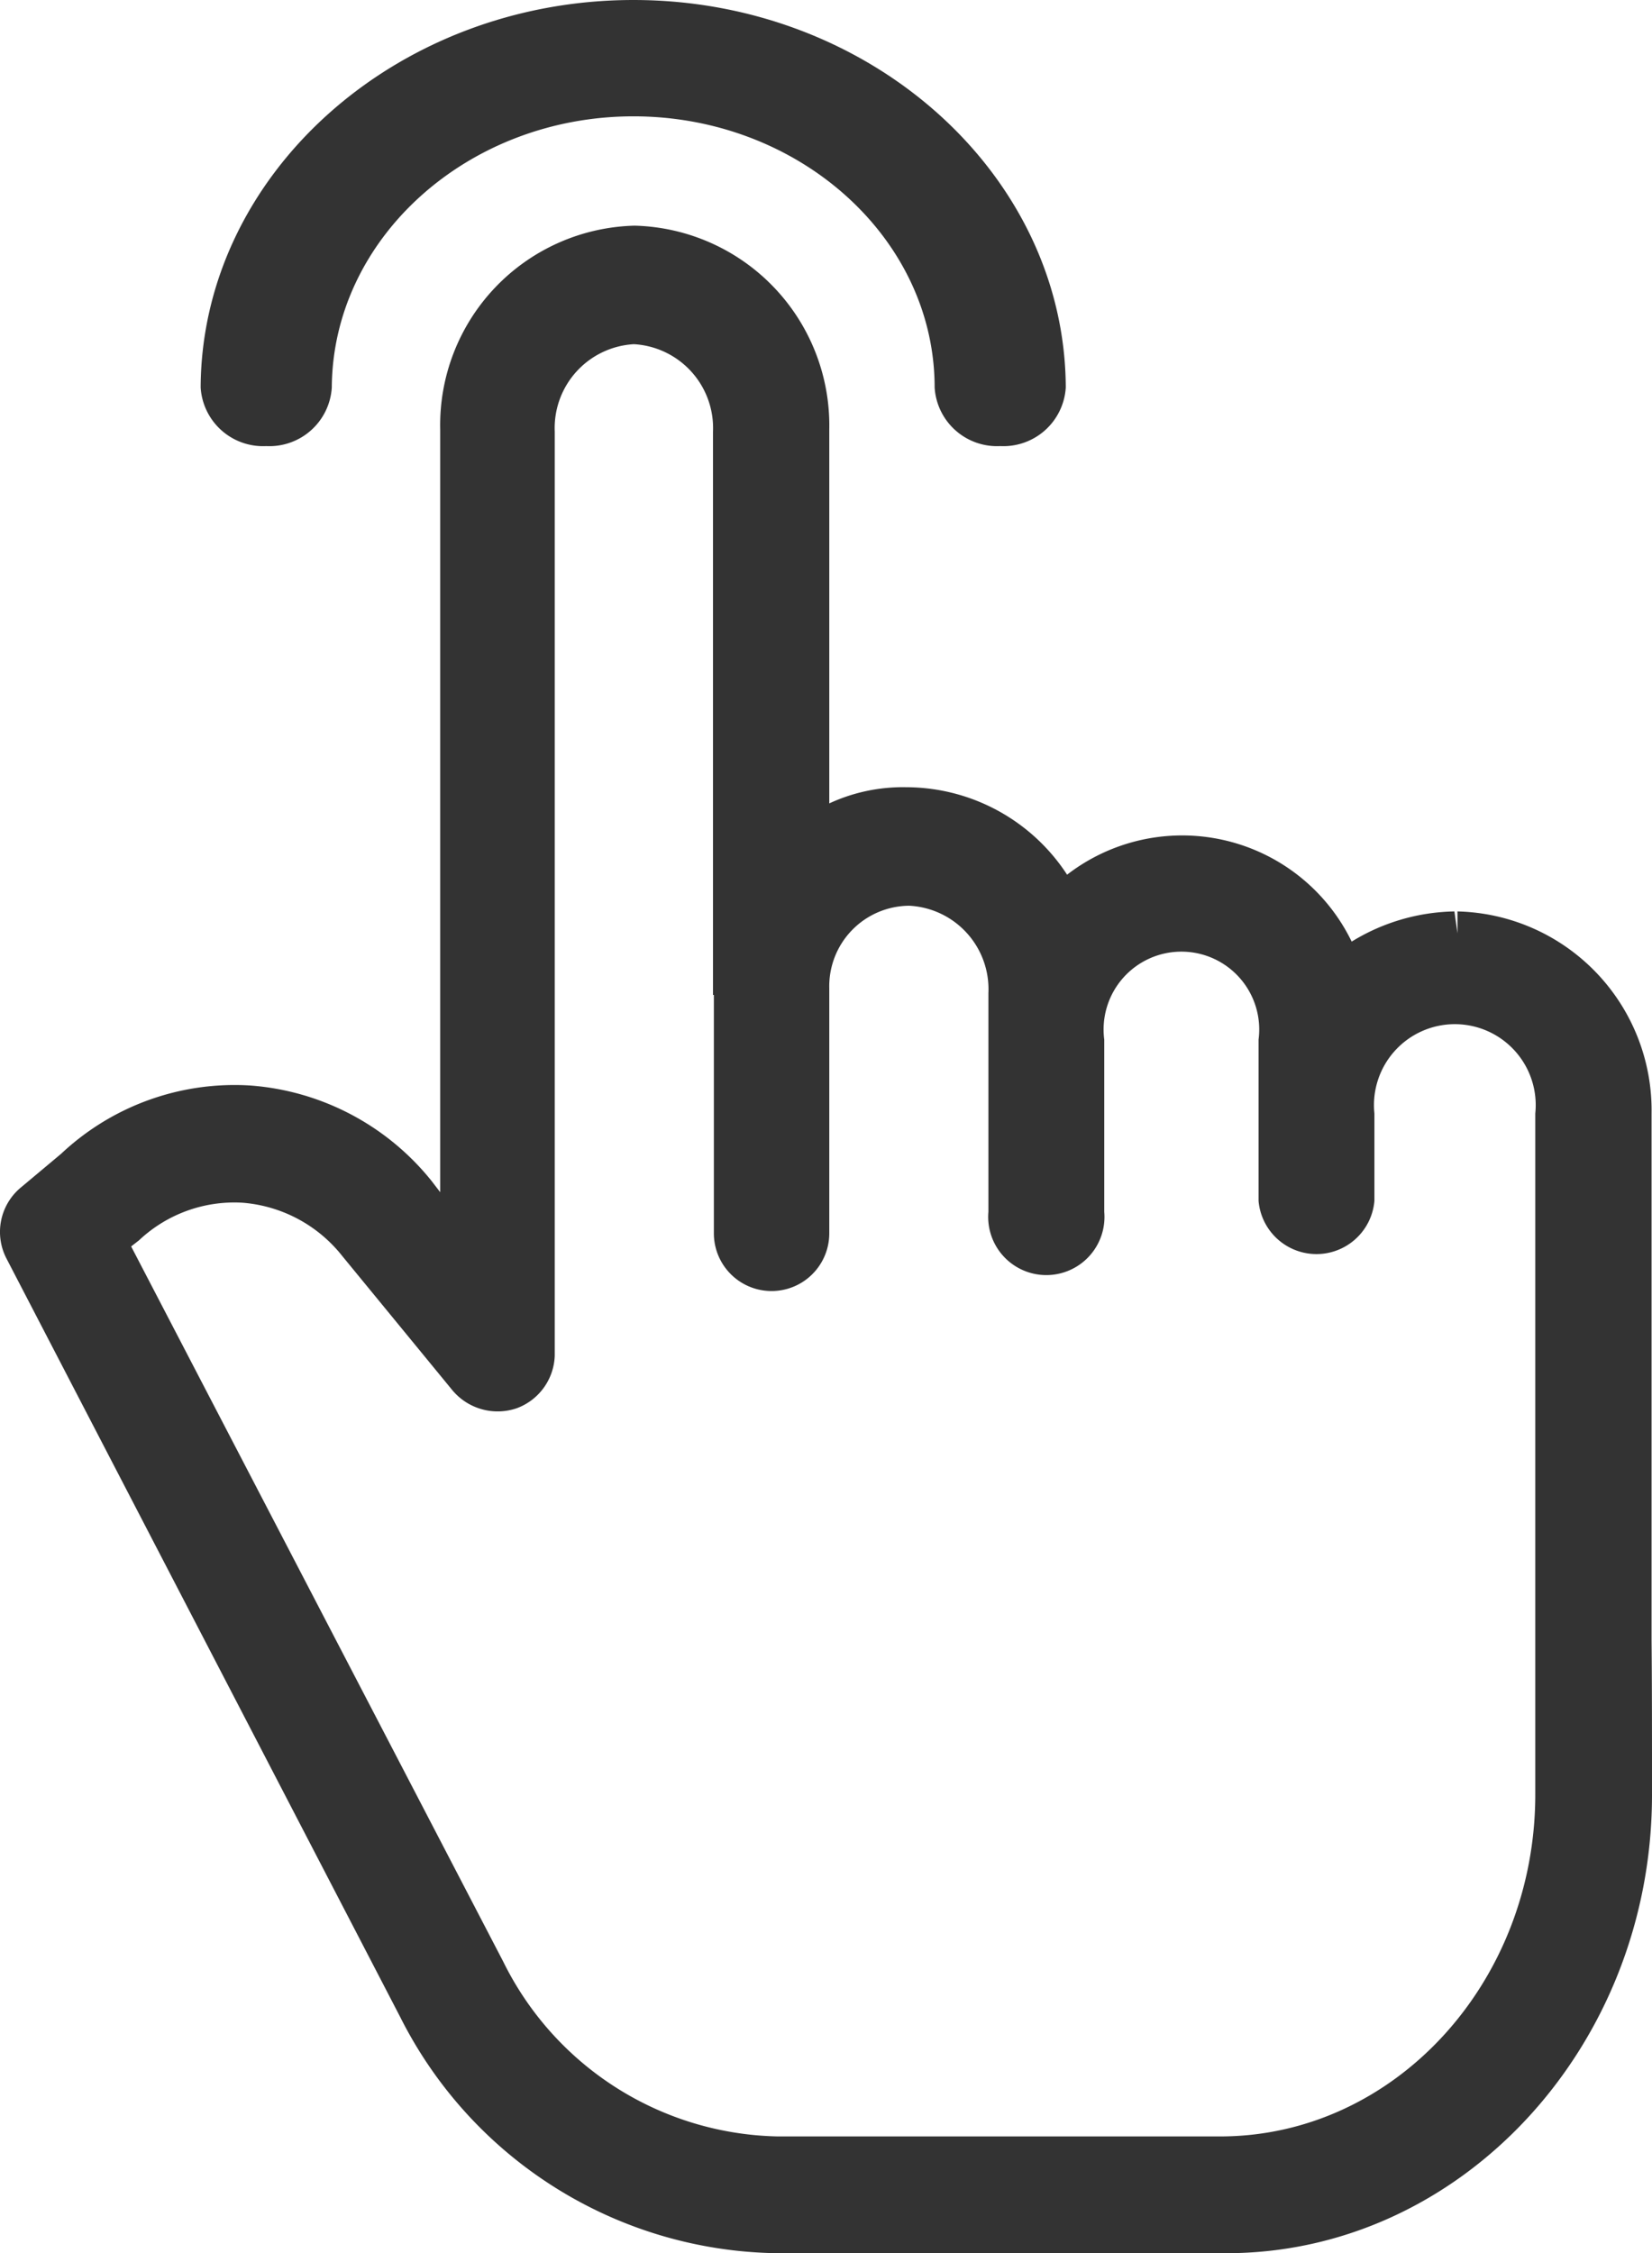 <svg xmlns="http://www.w3.org/2000/svg" viewBox="0 0 37.79 51.52">
<defs>
	<style>
		.cls-1 {
			fill: #333;
		}
	</style>
</defs>
<path class="cls-1" d="M37.78,37.5V35.28c0-3.79,0-5.3,0-9.24v-.57a4.55,4.55,0,0,0-4.44-4.63v.5l-.07-.5a4.63,4.63,0,0,0-2.35.69A4.31,4.31,0,0,0,24.41,20a4.4,4.4,0,0,0-3.68-2,4,4,0,0,0-1.76.37V9.82a4.57,4.57,0,0,0-4.45-4.66,4.56,4.56,0,0,0-4.45,4.66l0,17.44L9.87,27a5.87,5.87,0,0,0-4.15-2.18A5.79,5.79,0,0,0,1.4,26.38l-.92.77a1.32,1.32,0,0,0-.33,1.63l9,17.33a9.8,9.8,0,0,0,8.63,5.41H28.05c5.37,0,9.73-4.72,9.74-10.46C37.79,39.69,37.79,38.52,37.78,37.5ZM16.33,22.75V28.2a1.32,1.32,0,1,0,2.64,0V22.59a1.84,1.84,0,0,1,1.83-1.88,1.91,1.91,0,0,1,1.81,2v5a1.33,1.33,0,1,0,2.65,0V23.77a1.78,1.78,0,1,1,3.53,0v3.69a1.33,1.33,0,0,0,2.65,0v-2a1.85,1.85,0,1,1,3.68,0c0,4.32,0,5.8,0,9.66v5.91c0,4.31-3.23,7.82-7.21,7.82H17.79a7.16,7.16,0,0,1-6.28-4L3,28.5l.18-.14a3.18,3.18,0,0,1,2.36-.86,3.23,3.23,0,0,1,2.29,1.22l2.52,3.07a1.35,1.35,0,0,0,1.47.41A1.33,1.33,0,0,0,12.69,31l0-21.13a1.92,1.92,0,0,1,1.81-2,1.92,1.92,0,0,1,1.81,2V22.75Z"/>
<path class="cls-1" d="M22.88,10.2a1.43,1.43,0,0,1-1.5-1.34c0-3.42-3.11-6.2-6.89-6.2s-6.88,2.78-6.9,6.2a1.43,1.43,0,0,1-1.5,1.34,1.43,1.43,0,0,1-1.5-1.34C4.61,4,9.05,0,14.49,0s9.87,4,9.89,8.86A1.43,1.43,0,0,1,22.88,10.2Z"/>
</svg>
